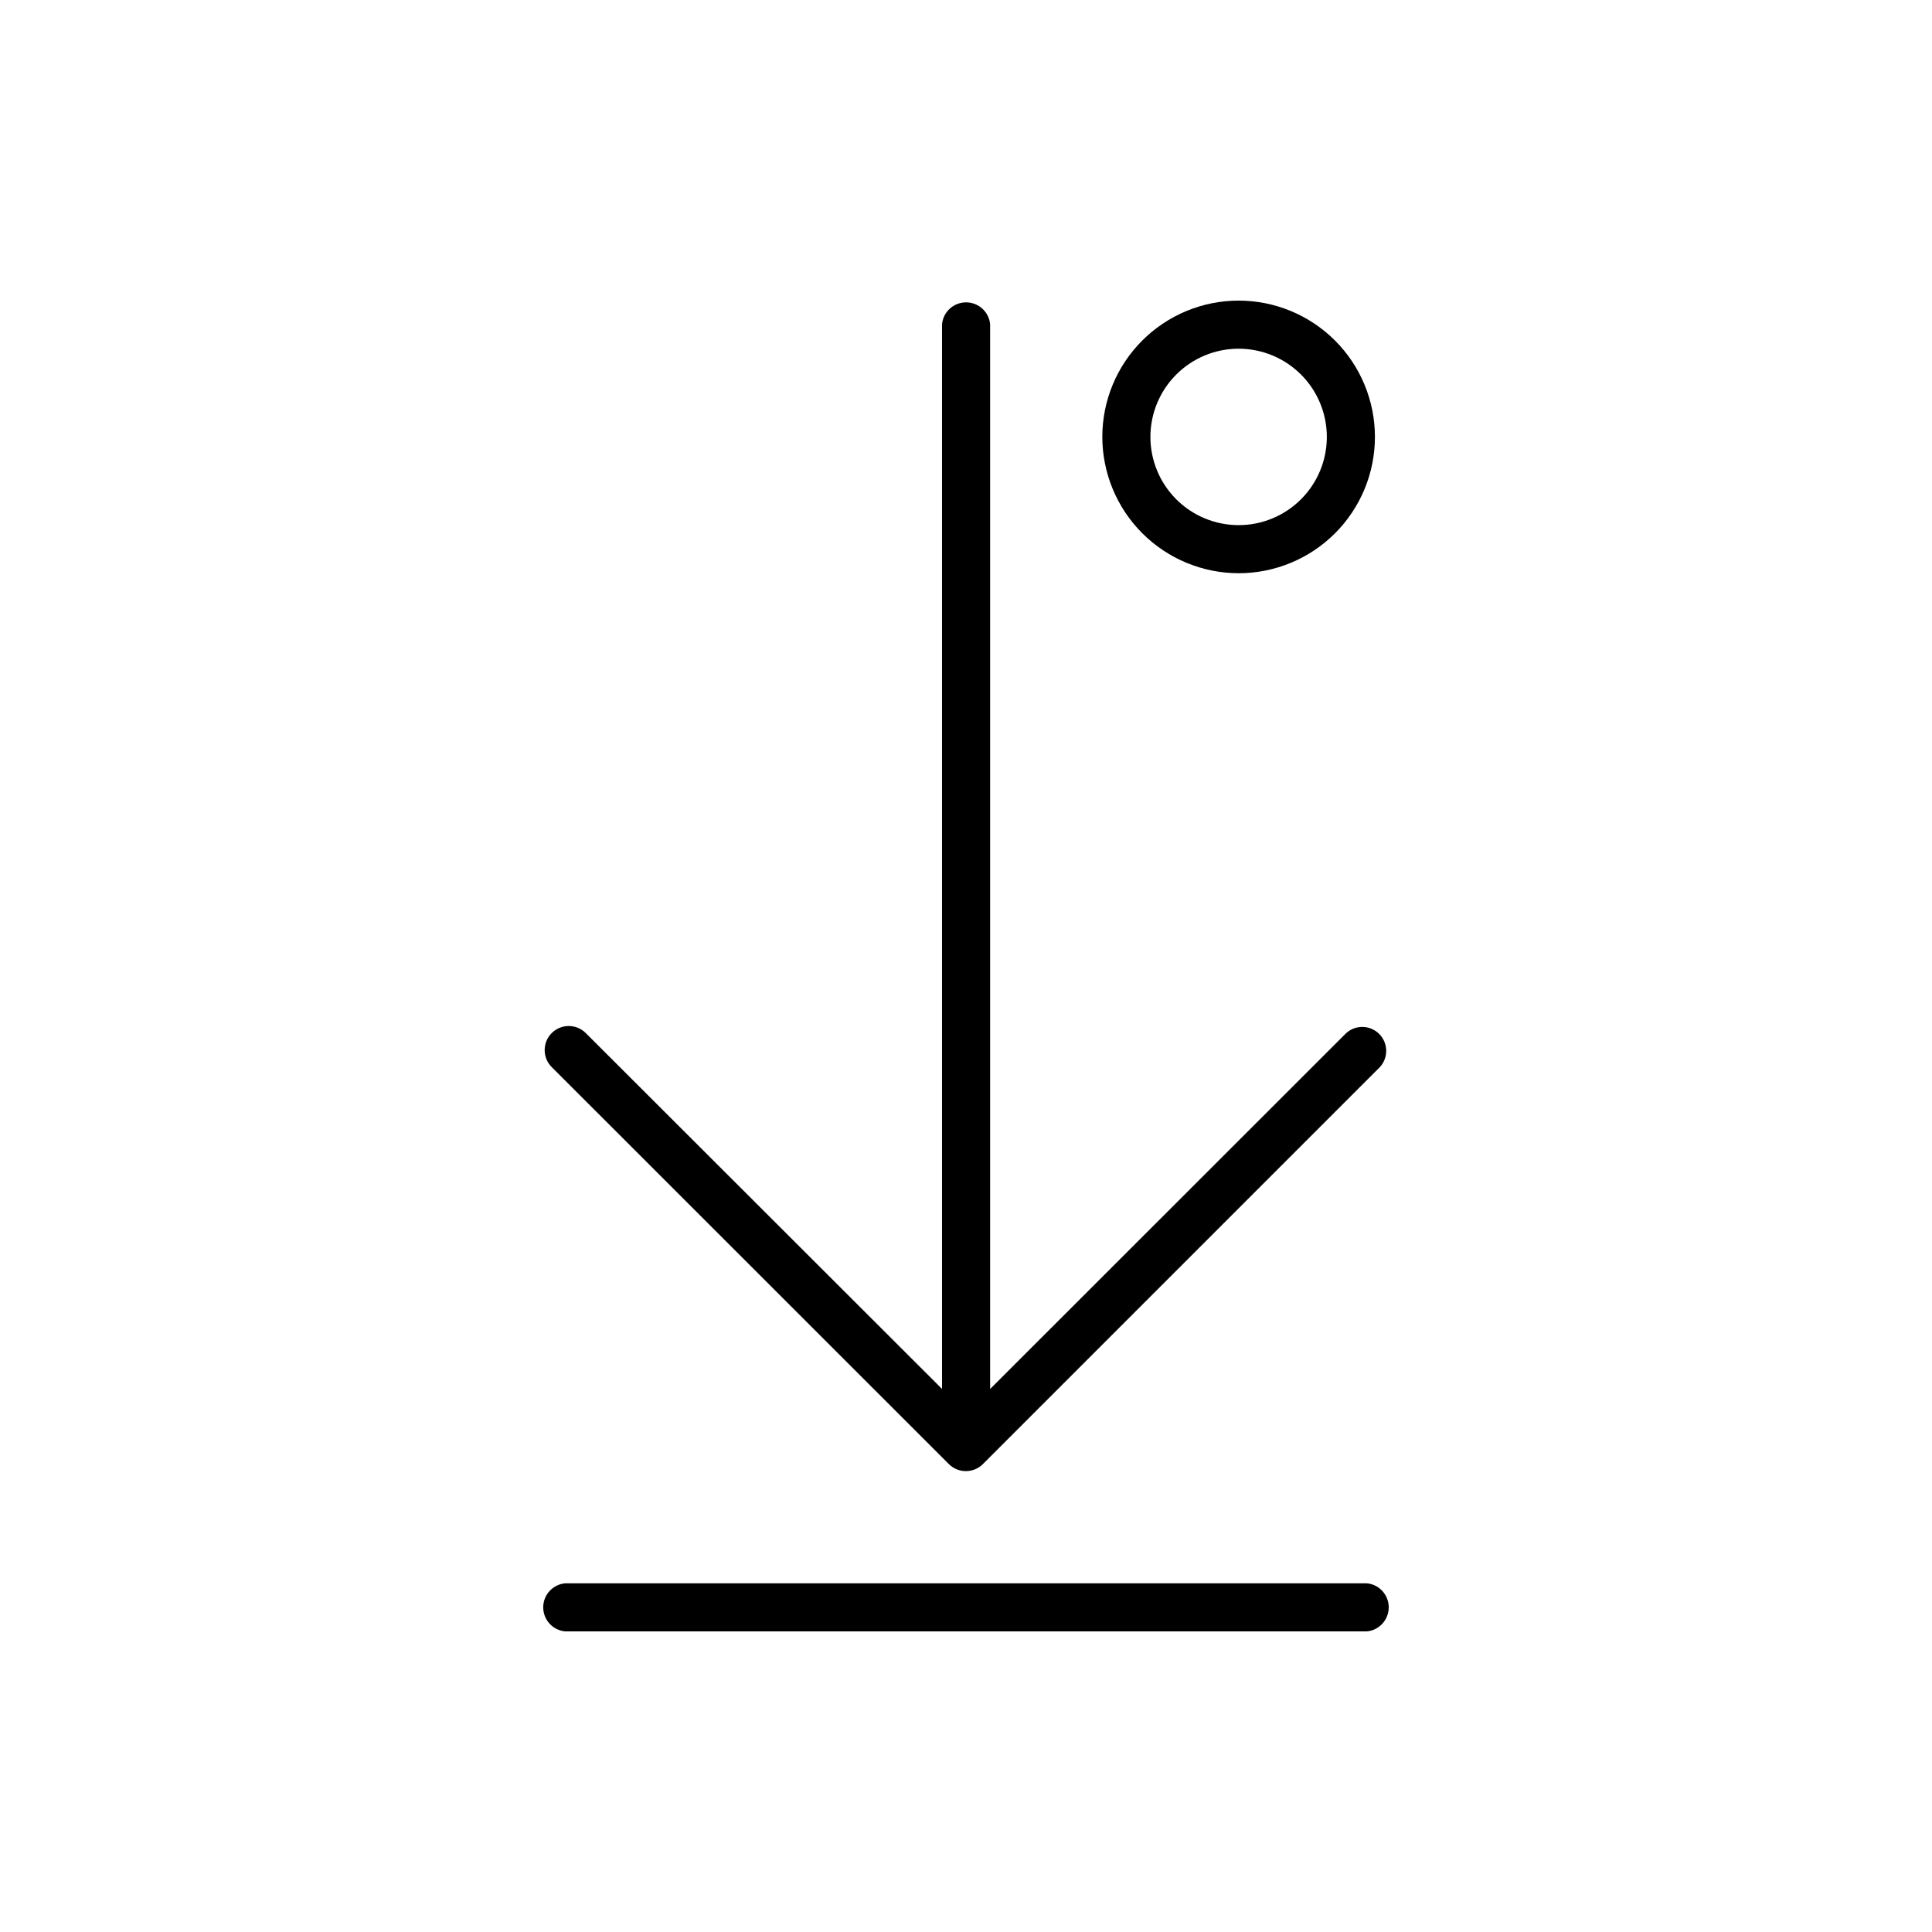 <?xml version="1.0" encoding="UTF-8"?>
<!-- The Best Svg Icon site in the world: iconSvg.co, Visit us! https://iconsvg.co -->
<svg fill="#000000" width="800px" height="800px" version="1.1" viewBox="144 144 512 512" xmlns="http://www.w3.org/2000/svg">
 <g>
  <path d="m472.25 295.91c9.578 0 18.766-3.805 25.543-10.578 6.773-6.773 10.578-15.965 10.578-25.543 0-9.582-3.805-18.77-10.578-25.543-6.777-6.773-15.965-10.582-25.543-10.582-9.582 0-18.77 3.809-25.543 10.582-6.777 6.773-10.582 15.961-10.582 25.543 0.016 9.574 3.824 18.758 10.594 25.527 6.773 6.773 15.953 10.582 25.531 10.594zm0-59.5c6.199 0 12.145 2.465 16.527 6.848 4.387 4.383 6.848 10.332 6.848 16.531 0 6.199-2.461 12.145-6.848 16.527-4.383 4.387-10.328 6.848-16.527 6.848-6.203 0-12.148-2.461-16.531-6.848-4.383-4.383-6.848-10.328-6.848-16.527 0-6.199 2.465-12.148 6.848-16.531 4.383-4.383 10.328-6.848 16.531-6.848z"/>
  <path d="m506.2 563.59h-212.41c-3.301 0.293-5.832 3.059-5.832 6.371 0 3.316 2.531 6.082 5.832 6.375h212.41c3.301-0.293 5.828-3.059 5.828-6.375 0-3.312-2.527-6.078-5.828-6.371z"/>
  <path d="m395.46 532c2.496 2.481 6.523 2.481 9.016 0l105.2-105.2c2.297-2.492 2.231-6.356-0.152-8.766-2.387-2.414-6.246-2.523-8.766-0.254l-94.363 94.316v-282.14c-0.297-3.301-3.062-5.828-6.375-5.828s-6.078 2.527-6.371 5.828v282.13l-94.414-94.312c-2.492-2.488-6.531-2.488-9.02 0-2.492 2.492-2.492 6.531 0 9.02z"/>
 </g>
</svg>